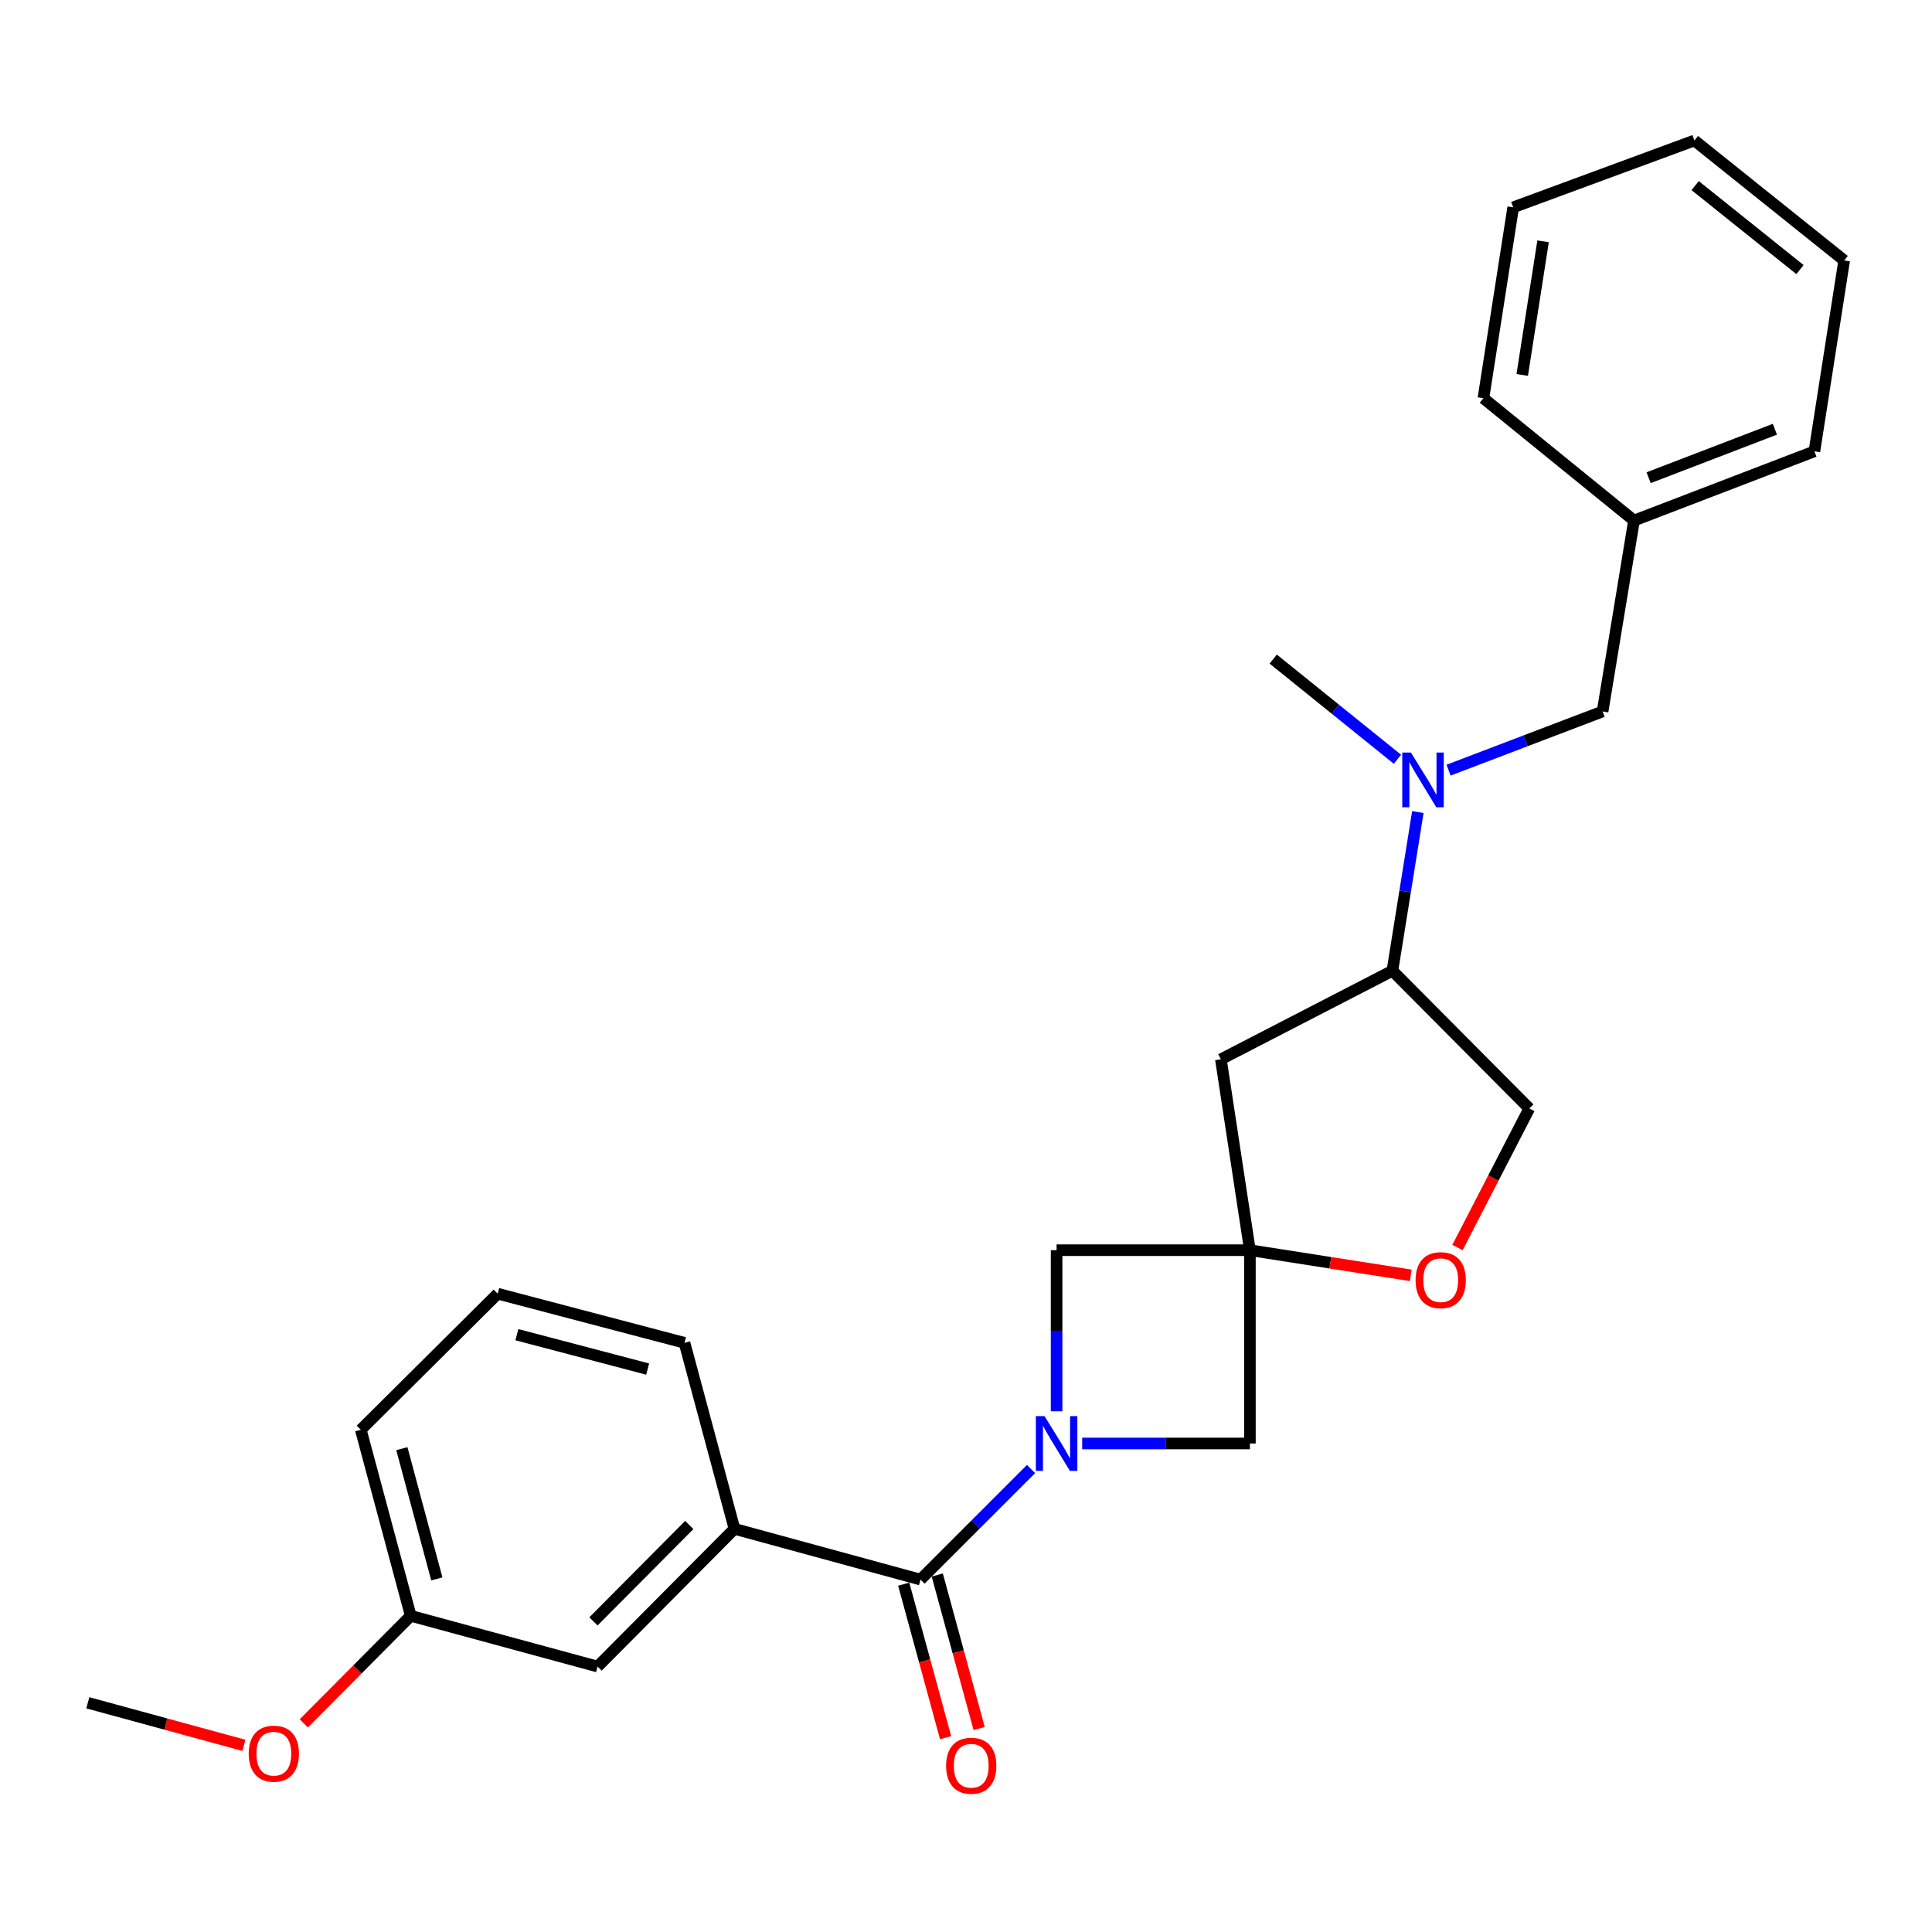 <?xml version='1.0' encoding='iso-8859-1'?>
<svg version='1.1' baseProfile='full'
              xmlns='http://www.w3.org/2000/svg'
                      xmlns:rdkit='http://www.rdkit.org/xml'
                      xmlns:xlink='http://www.w3.org/1999/xlink'
                  xml:space='preserve'
width='1000px' height='1000px' viewBox='0 0 1000 1000'>
<!-- END OF HEADER -->
<rect style='opacity:1.0;fill:#FFFFFF;stroke:none' width='1000' height='1000' x='0' y='0'> </rect>
<path class='bond-1' d='M 533.663,760.375 L 505.056,788.983' style='fill:none;fill-rule:evenodd;stroke:#0000FF;stroke-width:6px;stroke-linecap:butt;stroke-linejoin:miter;stroke-opacity:1' />
<path class='bond-1' d='M 505.056,788.983 L 476.448,817.591' style='fill:none;fill-rule:evenodd;stroke:#000000;stroke-width:6px;stroke-linecap:butt;stroke-linejoin:miter;stroke-opacity:1' />
<path class='bond-2' d='M 546.894,730.483 L 546.894,688.791' style='fill:none;fill-rule:evenodd;stroke:#0000FF;stroke-width:6px;stroke-linecap:butt;stroke-linejoin:miter;stroke-opacity:1' />
<path class='bond-2' d='M 546.894,688.791 L 546.894,647.099' style='fill:none;fill-rule:evenodd;stroke:#000000;stroke-width:6px;stroke-linecap:butt;stroke-linejoin:miter;stroke-opacity:1' />
<path class='bond-3' d='M 560.135,747.145 L 603.543,747.145' style='fill:none;fill-rule:evenodd;stroke:#0000FF;stroke-width:6px;stroke-linecap:butt;stroke-linejoin:miter;stroke-opacity:1' />
<path class='bond-3' d='M 603.543,747.145 L 646.95,747.145' style='fill:none;fill-rule:evenodd;stroke:#000000;stroke-width:6px;stroke-linecap:butt;stroke-linejoin:miter;stroke-opacity:1' />
<path class='bond-0' d='M 646.95,647.099 L 646.95,747.145' style='fill:none;fill-rule:evenodd;stroke:#000000;stroke-width:6px;stroke-linecap:butt;stroke-linejoin:miter;stroke-opacity:1' />
<path class='bond-5' d='M 646.95,647.099 L 688.579,653.605' style='fill:none;fill-rule:evenodd;stroke:#000000;stroke-width:6px;stroke-linecap:butt;stroke-linejoin:miter;stroke-opacity:1' />
<path class='bond-5' d='M 688.579,653.605 L 730.208,660.111' style='fill:none;fill-rule:evenodd;stroke:#FF0000;stroke-width:6px;stroke-linecap:butt;stroke-linejoin:miter;stroke-opacity:1' />
<path class='bond-6' d='M 646.95,647.099 L 631.935,548.302' style='fill:none;fill-rule:evenodd;stroke:#000000;stroke-width:6px;stroke-linecap:butt;stroke-linejoin:miter;stroke-opacity:1' />
<path class='bond-26' d='M 646.95,647.099 L 546.894,647.099' style='fill:none;fill-rule:evenodd;stroke:#000000;stroke-width:6px;stroke-linecap:butt;stroke-linejoin:miter;stroke-opacity:1' />
<path class='bond-4' d='M 476.448,817.591 L 380.161,791.33' style='fill:none;fill-rule:evenodd;stroke:#000000;stroke-width:6px;stroke-linecap:butt;stroke-linejoin:miter;stroke-opacity:1' />
<path class='bond-9' d='M 467.768,819.958 L 478.605,859.689' style='fill:none;fill-rule:evenodd;stroke:#000000;stroke-width:6px;stroke-linecap:butt;stroke-linejoin:miter;stroke-opacity:1' />
<path class='bond-9' d='M 478.605,859.689 L 489.443,899.421' style='fill:none;fill-rule:evenodd;stroke:#FF0000;stroke-width:6px;stroke-linecap:butt;stroke-linejoin:miter;stroke-opacity:1' />
<path class='bond-9' d='M 485.128,815.223 L 495.965,854.954' style='fill:none;fill-rule:evenodd;stroke:#000000;stroke-width:6px;stroke-linecap:butt;stroke-linejoin:miter;stroke-opacity:1' />
<path class='bond-9' d='M 495.965,854.954 L 506.802,894.685' style='fill:none;fill-rule:evenodd;stroke:#FF0000;stroke-width:6px;stroke-linecap:butt;stroke-linejoin:miter;stroke-opacity:1' />
<path class='bond-11' d='M 380.161,791.33 L 309.305,862.605' style='fill:none;fill-rule:evenodd;stroke:#000000;stroke-width:6px;stroke-linecap:butt;stroke-linejoin:miter;stroke-opacity:1' />
<path class='bond-11' d='M 356.771,789.335 L 307.172,839.228' style='fill:none;fill-rule:evenodd;stroke:#000000;stroke-width:6px;stroke-linecap:butt;stroke-linejoin:miter;stroke-opacity:1' />
<path class='bond-15' d='M 380.161,791.33 L 354.3,695.042' style='fill:none;fill-rule:evenodd;stroke:#000000;stroke-width:6px;stroke-linecap:butt;stroke-linejoin:miter;stroke-opacity:1' />
<path class='bond-10' d='M 754.392,645.715 L 772.976,609.729' style='fill:none;fill-rule:evenodd;stroke:#FF0000;stroke-width:6px;stroke-linecap:butt;stroke-linejoin:miter;stroke-opacity:1' />
<path class='bond-10' d='M 772.976,609.729 L 791.561,573.744' style='fill:none;fill-rule:evenodd;stroke:#000000;stroke-width:6px;stroke-linecap:butt;stroke-linejoin:miter;stroke-opacity:1' />
<path class='bond-8' d='M 631.935,548.302 L 720.705,502.468' style='fill:none;fill-rule:evenodd;stroke:#000000;stroke-width:6px;stroke-linecap:butt;stroke-linejoin:miter;stroke-opacity:1' />
<path class='bond-7' d='M 733.877,420.333 L 727.291,461.4' style='fill:none;fill-rule:evenodd;stroke:#0000FF;stroke-width:6px;stroke-linecap:butt;stroke-linejoin:miter;stroke-opacity:1' />
<path class='bond-7' d='M 727.291,461.4 L 720.705,502.468' style='fill:none;fill-rule:evenodd;stroke:#000000;stroke-width:6px;stroke-linecap:butt;stroke-linejoin:miter;stroke-opacity:1' />
<path class='bond-12' d='M 749.776,398.631 L 789.637,383.442' style='fill:none;fill-rule:evenodd;stroke:#0000FF;stroke-width:6px;stroke-linecap:butt;stroke-linejoin:miter;stroke-opacity:1' />
<path class='bond-12' d='M 789.637,383.442 L 829.498,368.253' style='fill:none;fill-rule:evenodd;stroke:#000000;stroke-width:6px;stroke-linecap:butt;stroke-linejoin:miter;stroke-opacity:1' />
<path class='bond-17' d='M 723.319,393.002 L 691.168,367.072' style='fill:none;fill-rule:evenodd;stroke:#0000FF;stroke-width:6px;stroke-linecap:butt;stroke-linejoin:miter;stroke-opacity:1' />
<path class='bond-17' d='M 691.168,367.072 L 659.016,341.143' style='fill:none;fill-rule:evenodd;stroke:#000000;stroke-width:6px;stroke-linecap:butt;stroke-linejoin:miter;stroke-opacity:1' />
<path class='bond-27' d='M 720.705,502.468 L 791.561,573.744' style='fill:none;fill-rule:evenodd;stroke:#000000;stroke-width:6px;stroke-linecap:butt;stroke-linejoin:miter;stroke-opacity:1' />
<path class='bond-13' d='M 309.305,862.605 L 212.598,836.344' style='fill:none;fill-rule:evenodd;stroke:#000000;stroke-width:6px;stroke-linecap:butt;stroke-linejoin:miter;stroke-opacity:1' />
<path class='bond-14' d='M 829.498,368.253 L 845.762,269.437' style='fill:none;fill-rule:evenodd;stroke:#000000;stroke-width:6px;stroke-linecap:butt;stroke-linejoin:miter;stroke-opacity:1' />
<path class='bond-16' d='M 212.598,836.344 L 184.921,864.181' style='fill:none;fill-rule:evenodd;stroke:#000000;stroke-width:6px;stroke-linecap:butt;stroke-linejoin:miter;stroke-opacity:1' />
<path class='bond-16' d='M 184.921,864.181 L 157.245,892.018' style='fill:none;fill-rule:evenodd;stroke:#FF0000;stroke-width:6px;stroke-linecap:butt;stroke-linejoin:miter;stroke-opacity:1' />
<path class='bond-28' d='M 212.598,836.344 L 186.747,740.047' style='fill:none;fill-rule:evenodd;stroke:#000000;stroke-width:6px;stroke-linecap:butt;stroke-linejoin:miter;stroke-opacity:1' />
<path class='bond-28' d='M 226.099,817.234 L 208.003,749.826' style='fill:none;fill-rule:evenodd;stroke:#000000;stroke-width:6px;stroke-linecap:butt;stroke-linejoin:miter;stroke-opacity:1' />
<path class='bond-20' d='M 845.762,269.437 L 939.131,233.599' style='fill:none;fill-rule:evenodd;stroke:#000000;stroke-width:6px;stroke-linecap:butt;stroke-linejoin:miter;stroke-opacity:1' />
<path class='bond-20' d='M 853.32,247.262 L 918.677,222.176' style='fill:none;fill-rule:evenodd;stroke:#000000;stroke-width:6px;stroke-linecap:butt;stroke-linejoin:miter;stroke-opacity:1' />
<path class='bond-21' d='M 845.762,269.437 L 767.809,206.109' style='fill:none;fill-rule:evenodd;stroke:#000000;stroke-width:6px;stroke-linecap:butt;stroke-linejoin:miter;stroke-opacity:1' />
<path class='bond-18' d='M 354.3,695.042 L 257.612,669.611' style='fill:none;fill-rule:evenodd;stroke:#000000;stroke-width:6px;stroke-linecap:butt;stroke-linejoin:miter;stroke-opacity:1' />
<path class='bond-18' d='M 335.219,708.63 L 267.538,690.828' style='fill:none;fill-rule:evenodd;stroke:#000000;stroke-width:6px;stroke-linecap:butt;stroke-linejoin:miter;stroke-opacity:1' />
<path class='bond-22' d='M 126.237,903.394 L 85.846,892.376' style='fill:none;fill-rule:evenodd;stroke:#FF0000;stroke-width:6px;stroke-linecap:butt;stroke-linejoin:miter;stroke-opacity:1' />
<path class='bond-22' d='M 85.846,892.376 L 45.455,881.359' style='fill:none;fill-rule:evenodd;stroke:#000000;stroke-width:6px;stroke-linecap:butt;stroke-linejoin:miter;stroke-opacity:1' />
<path class='bond-19' d='M 257.612,669.611 L 186.747,740.047' style='fill:none;fill-rule:evenodd;stroke:#000000;stroke-width:6px;stroke-linecap:butt;stroke-linejoin:miter;stroke-opacity:1' />
<path class='bond-23' d='M 939.131,233.599 L 954.545,134.813' style='fill:none;fill-rule:evenodd;stroke:#000000;stroke-width:6px;stroke-linecap:butt;stroke-linejoin:miter;stroke-opacity:1' />
<path class='bond-24' d='M 767.809,206.109 L 783.234,107.312' style='fill:none;fill-rule:evenodd;stroke:#000000;stroke-width:6px;stroke-linecap:butt;stroke-linejoin:miter;stroke-opacity:1' />
<path class='bond-24' d='M 787.901,194.065 L 798.698,124.907' style='fill:none;fill-rule:evenodd;stroke:#000000;stroke-width:6px;stroke-linecap:butt;stroke-linejoin:miter;stroke-opacity:1' />
<path class='bond-29' d='M 954.545,134.813 L 877.032,72.714' style='fill:none;fill-rule:evenodd;stroke:#000000;stroke-width:6px;stroke-linecap:butt;stroke-linejoin:miter;stroke-opacity:1' />
<path class='bond-29' d='M 931.668,139.541 L 877.408,96.072' style='fill:none;fill-rule:evenodd;stroke:#000000;stroke-width:6px;stroke-linecap:butt;stroke-linejoin:miter;stroke-opacity:1' />
<path class='bond-25' d='M 783.234,107.312 L 877.032,72.714' style='fill:none;fill-rule:evenodd;stroke:#000000;stroke-width:6px;stroke-linecap:butt;stroke-linejoin:miter;stroke-opacity:1' />
<path  class='atom-0' d='M 540.634 732.985
L 549.914 747.985
Q 550.834 749.465, 552.314 752.145
Q 553.794 754.825, 553.874 754.985
L 553.874 732.985
L 557.634 732.985
L 557.634 761.305
L 553.754 761.305
L 543.794 744.905
Q 542.634 742.985, 541.394 740.785
Q 540.194 738.585, 539.834 737.905
L 539.834 761.305
L 536.154 761.305
L 536.154 732.985
L 540.634 732.985
' fill='#0000FF'/>
<path  class='atom-6' d='M 732.706 662.613
Q 732.706 655.813, 736.066 652.013
Q 739.426 648.213, 745.706 648.213
Q 751.986 648.213, 755.346 652.013
Q 758.706 655.813, 758.706 662.613
Q 758.706 669.493, 755.306 673.413
Q 751.906 677.293, 745.706 677.293
Q 739.466 677.293, 736.066 673.413
Q 732.706 669.533, 732.706 662.613
M 745.706 674.093
Q 750.026 674.093, 752.346 671.213
Q 754.706 668.293, 754.706 662.613
Q 754.706 657.053, 752.346 654.253
Q 750.026 651.413, 745.706 651.413
Q 741.386 651.413, 739.026 654.213
Q 736.706 657.013, 736.706 662.613
Q 736.706 668.333, 739.026 671.213
Q 741.386 674.093, 745.706 674.093
' fill='#FF0000'/>
<path  class='atom-8' d='M 730.29 389.511
L 739.57 404.511
Q 740.49 405.991, 741.97 408.671
Q 743.45 411.351, 743.53 411.511
L 743.53 389.511
L 747.29 389.511
L 747.29 417.831
L 743.41 417.831
L 733.45 401.431
Q 732.29 399.511, 731.05 397.311
Q 729.85 395.111, 729.49 394.431
L 729.49 417.831
L 725.81 417.831
L 725.81 389.511
L 730.29 389.511
' fill='#0000FF'/>
<path  class='atom-10' d='M 489.709 913.948
Q 489.709 907.148, 493.069 903.348
Q 496.429 899.548, 502.709 899.548
Q 508.989 899.548, 512.349 903.348
Q 515.709 907.148, 515.709 913.948
Q 515.709 920.828, 512.309 924.748
Q 508.909 928.628, 502.709 928.628
Q 496.469 928.628, 493.069 924.748
Q 489.709 920.868, 489.709 913.948
M 502.709 925.428
Q 507.029 925.428, 509.349 922.548
Q 511.709 919.628, 511.709 913.948
Q 511.709 908.388, 509.349 905.588
Q 507.029 902.748, 502.709 902.748
Q 498.389 902.748, 496.029 905.548
Q 493.709 908.348, 493.709 913.948
Q 493.709 919.668, 496.029 922.548
Q 498.389 925.428, 502.709 925.428
' fill='#FF0000'/>
<path  class='atom-17' d='M 128.732 907.7
Q 128.732 900.9, 132.092 897.1
Q 135.452 893.3, 141.732 893.3
Q 148.012 893.3, 151.372 897.1
Q 154.732 900.9, 154.732 907.7
Q 154.732 914.58, 151.332 918.5
Q 147.932 922.38, 141.732 922.38
Q 135.492 922.38, 132.092 918.5
Q 128.732 914.62, 128.732 907.7
M 141.732 919.18
Q 146.052 919.18, 148.372 916.3
Q 150.732 913.38, 150.732 907.7
Q 150.732 902.14, 148.372 899.34
Q 146.052 896.5, 141.732 896.5
Q 137.412 896.5, 135.052 899.3
Q 132.732 902.1, 132.732 907.7
Q 132.732 913.42, 135.052 916.3
Q 137.412 919.18, 141.732 919.18
' fill='#FF0000'/>
</svg>
